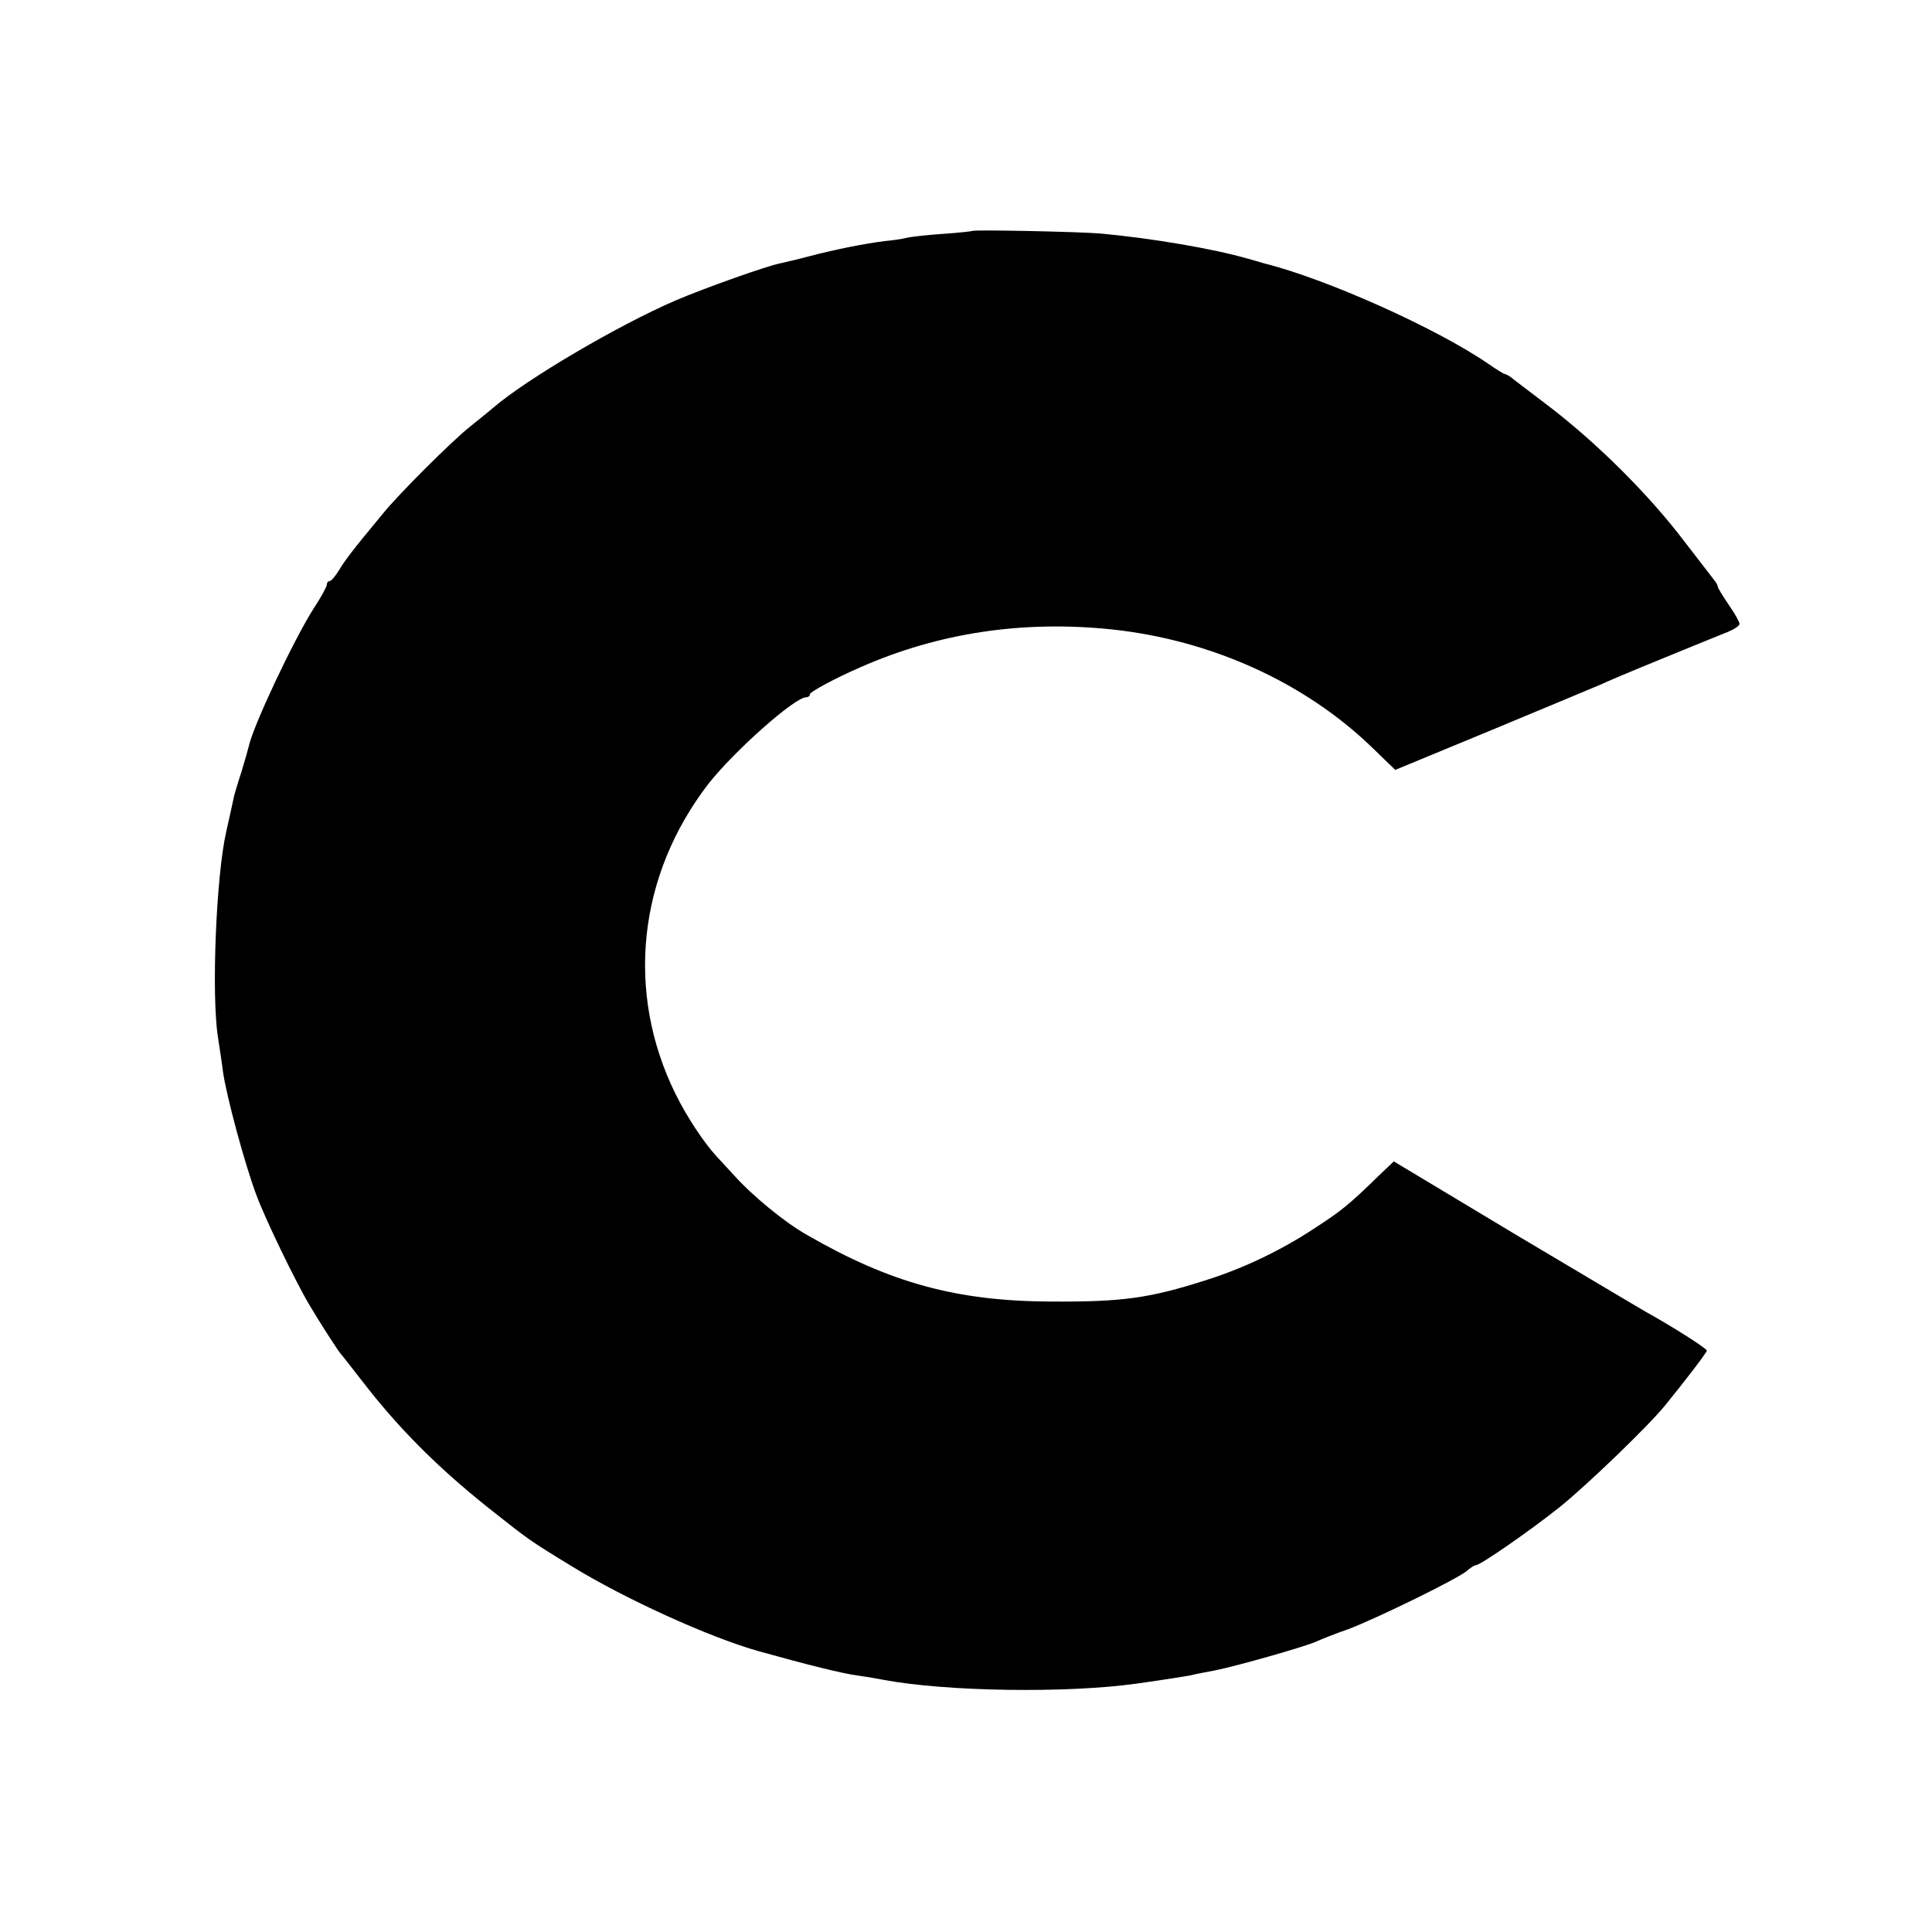 <?xml version="1.0" standalone="no"?>
<!DOCTYPE svg PUBLIC "-//W3C//DTD SVG 20010904//EN"
 "http://www.w3.org/TR/2001/REC-SVG-20010904/DTD/svg10.dtd">
<svg version="1.0" xmlns="http://www.w3.org/2000/svg"
 width="532pt" height="532pt" viewBox="0 0 532 532"
 preserveAspectRatio="xMidYMid meet">
<g transform="translate(0,532) scale(0.1,-0.1)"
fill="#000000" stroke="none">
<path d="M2677 4684 c-1 -1 -37 -5 -81 -8 -43 -3 -88 -8 -100 -11 -11 -3 -39
-7 -61 -9 -54 -7 -132 -22 -208 -42 -34 -9 -69 -17 -78 -19 -37 -7 -208 -68
-288 -102 -160 -69 -411 -217 -502 -295 -15 -13 -44 -36 -65 -53 -47 -37 -198
-187 -241 -241 -83 -100 -104 -128 -120 -155 -10 -16 -21 -29 -25 -29 -4 0 -8
-4 -8 -10 0 -5 -16 -35 -36 -65 -56 -88 -167 -324 -179 -380 -1 -5 -10 -37
-20 -70 -11 -33 -19 -62 -20 -65 -2 -9 -18 -84 -22 -100 -28 -122 -41 -449
-23 -565 4 -27 11 -71 14 -96 9 -65 59 -251 91 -337 23 -64 110 -244 148 -307
24 -41 81 -130 87 -135 3 -3 27 -34 55 -70 100 -130 205 -236 346 -349 115
-91 114 -91 232 -163 146 -90 381 -197 517 -235 136 -38 233 -62 273 -67 23
-3 56 -9 72 -12 171 -32 503 -37 695 -10 78 11 127 19 145 22 11 3 42 9 69 14
61 12 254 67 281 80 11 5 50 21 88 34 79 30 304 140 327 161 9 8 20 15 24 15
12 0 148 94 232 161 72 58 241 220 289 279 57 70 115 146 115 151 0 6 -98 68
-165 105 -11 6 -172 102 -359 213 l-338 203 -42 -40 c-81 -79 -102 -96 -176
-144 -89 -59 -194 -110 -299 -143 -156 -50 -230 -60 -426 -59 -260 1 -443 51
-672 183 -61 34 -152 109 -202 165 -14 15 -36 39 -48 52 -35 38 -82 109 -113
172 -138 280 -104 601 91 854 70 89 237 238 269 238 5 0 10 3 10 8 0 7 71 45
140 75 216 95 447 129 690 104 275 -29 533 -146 719 -326 l63 -61 266 110
c147 61 283 118 302 126 19 9 44 19 55 24 23 10 245 101 293 120 17 7 32 17
32 22 0 5 -13 29 -30 53 -16 24 -30 46 -30 50 0 3 -4 11 -10 18 -5 7 -42 54
-81 105 -100 132 -245 276 -384 381 -38 29 -78 59 -88 67 -9 8 -20 14 -23 14
-3 0 -24 13 -47 29 -143 98 -447 234 -617 276 -3 1 -23 7 -45 13 -94 27 -263
56 -405 69 -60 5 -348 11 -353 7z"/>
</g>
</svg>
